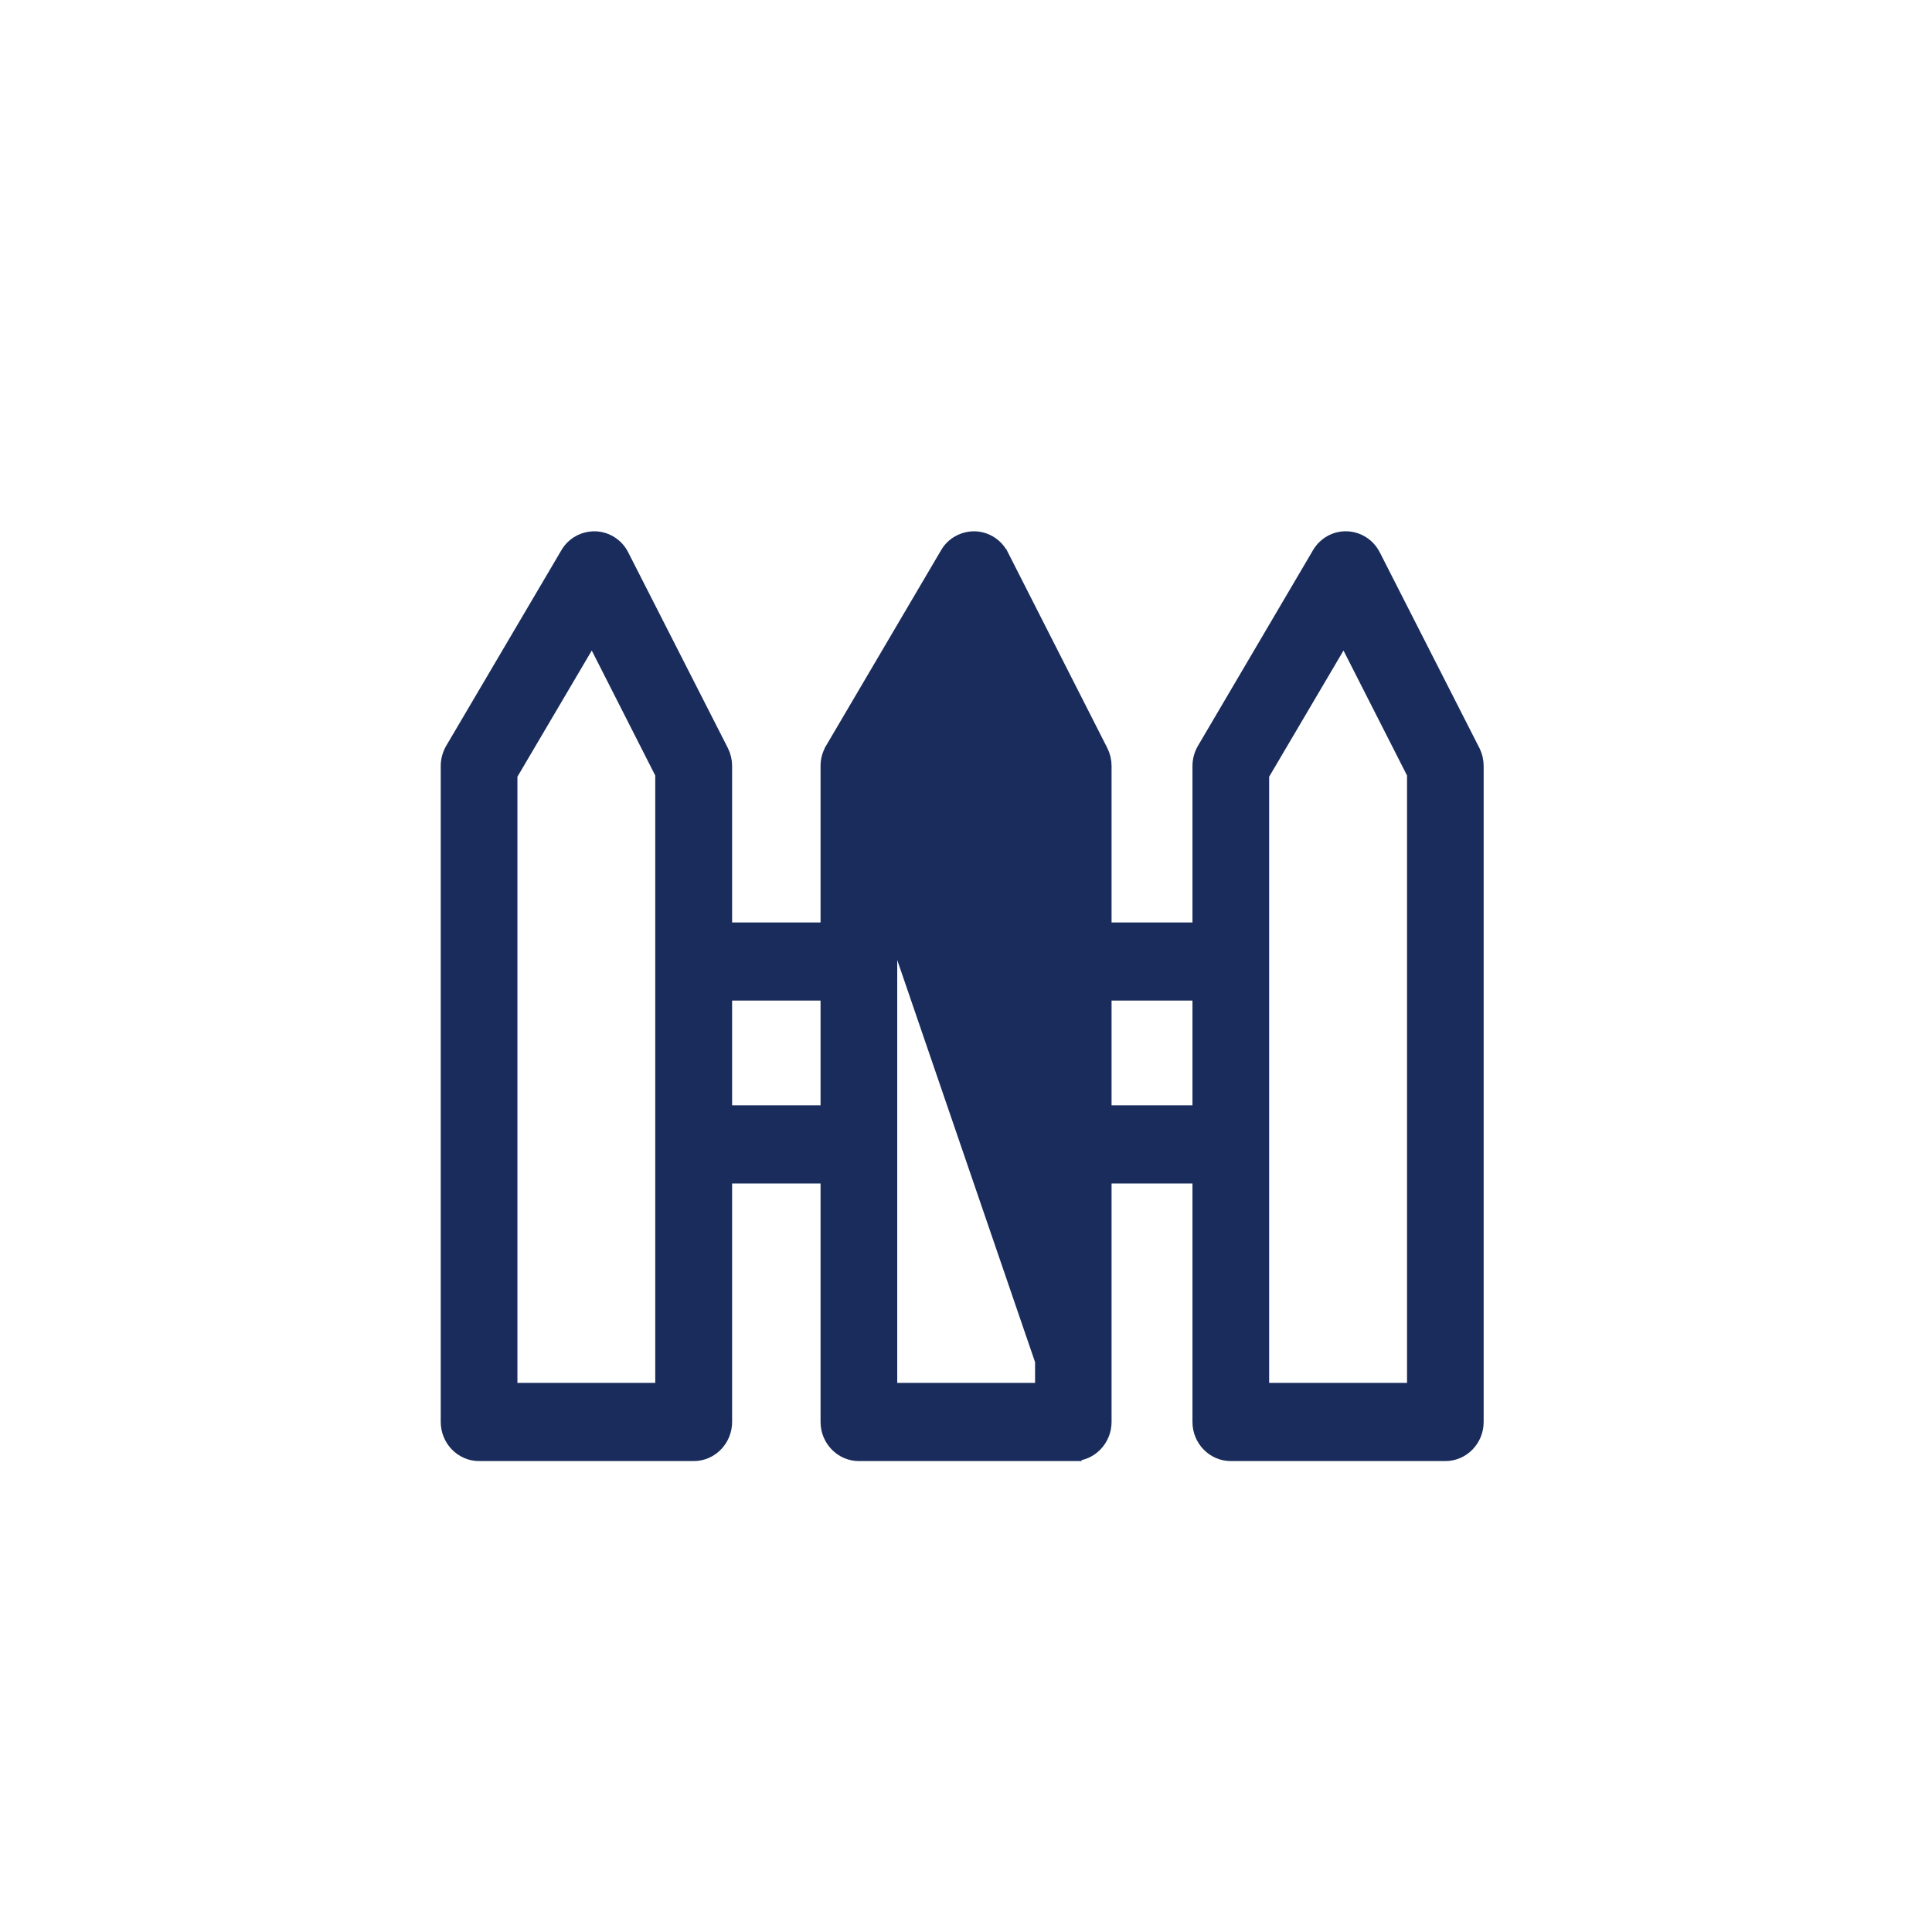 <svg width="32" height="32" viewBox="0 0 32 32" fill="none" xmlns="http://www.w3.org/2000/svg">
<path d="M7.477 12.403L7.477 12.403L7.477 12.404C7.427 12.489 7.4 12.586 7.4 12.686V23.552C7.4 23.851 7.638 24.1 7.935 24.1H11.491C11.788 24.1 12.026 23.851 12.026 23.552V12.686C12.026 12.6 12.006 12.514 11.966 12.434L11.966 12.434L10.317 9.196C10.317 9.196 10.317 9.196 10.317 9.196C10.229 9.019 10.053 8.907 9.86 8.9L9.86 8.9L9.858 8.9C9.663 8.897 9.483 8.994 9.384 9.165L7.477 12.403ZM10.953 12.821V23.005H8.47V12.838L9.808 10.567L10.953 12.821Z" fill="#192C5C" stroke="#192C5C" stroke-width="0.2"/>
<path d="M13.768 12.403L13.768 12.403L15.673 9.165C15.771 8.993 15.955 8.897 16.146 8.9L16.148 8.9L16.148 8.9C16.341 8.907 16.517 9.019 16.605 9.196C16.605 9.196 16.605 9.196 16.606 9.196L18.251 12.434L18.251 12.434C18.291 12.514 18.311 12.6 18.311 12.686V23.552C18.311 23.85 18.075 24.098 17.779 24.1L13.768 12.403ZM13.768 12.403L13.768 12.404M13.768 12.403L13.768 12.404M13.768 12.404C13.718 12.489 13.691 12.586 13.691 12.686V23.552C13.691 23.851 13.929 24.1 14.226 24.1H17.777L13.768 12.404ZM17.244 12.821V23.005H14.761V12.838L16.099 10.567L17.244 12.821Z" fill="#192C5C" stroke="#192C5C" stroke-width="0.2"/>
<path d="M19.928 12.404L19.928 12.404L19.928 12.404C19.878 12.49 19.851 12.586 19.851 12.687V23.553C19.851 23.852 20.089 24.1 20.386 24.1H23.939C24.237 24.1 24.474 23.852 24.474 23.553V12.687C24.474 12.6 24.454 12.514 24.414 12.435L24.414 12.434L22.766 9.197C22.766 9.196 22.766 9.196 22.765 9.196C22.677 9.019 22.501 8.907 22.308 8.9L22.308 8.9C22.11 8.893 21.933 8.996 21.833 9.164L21.833 9.165L19.928 12.404ZM23.405 12.821V23.005H20.921V12.838L22.259 10.567L23.405 12.821Z" fill="#192C5C" stroke="#192C5C" stroke-width="0.2"/>
<path d="M11.521 16.473H13.962C14.26 16.473 14.497 16.225 14.497 15.926C14.497 15.627 14.26 15.379 13.962 15.379H11.521C11.223 15.379 10.986 15.627 10.986 15.926C10.986 16.225 11.223 16.473 11.521 16.473Z" fill="#192C5C" stroke="#192C5C" stroke-width="0.2"/>
<path d="M11.521 19.503H13.962C14.26 19.503 14.497 19.254 14.497 18.955C14.497 18.656 14.26 18.408 13.962 18.408H11.521C11.223 18.408 10.986 18.656 10.986 18.955C10.986 19.254 11.223 19.503 11.521 19.503Z" fill="#192C5C" stroke="#192C5C" stroke-width="0.2"/>
<path d="M17.794 16.473H20.236C20.533 16.473 20.771 16.225 20.771 15.926C20.771 15.627 20.533 15.379 20.236 15.379H17.794C17.497 15.379 17.259 15.627 17.259 15.926C17.259 16.225 17.497 16.473 17.794 16.473Z" fill="#192C5C" stroke="#192C5C" stroke-width="0.2"/>
<path d="M17.794 19.503H20.236C20.533 19.503 20.771 19.254 20.771 18.955C20.771 18.656 20.533 18.408 20.236 18.408H17.794C17.497 18.408 17.259 18.656 17.259 18.955C17.259 19.254 17.497 19.503 17.794 19.503Z" fill="#192C5C" stroke="#192C5C" stroke-width="0.2"/>
</svg>
